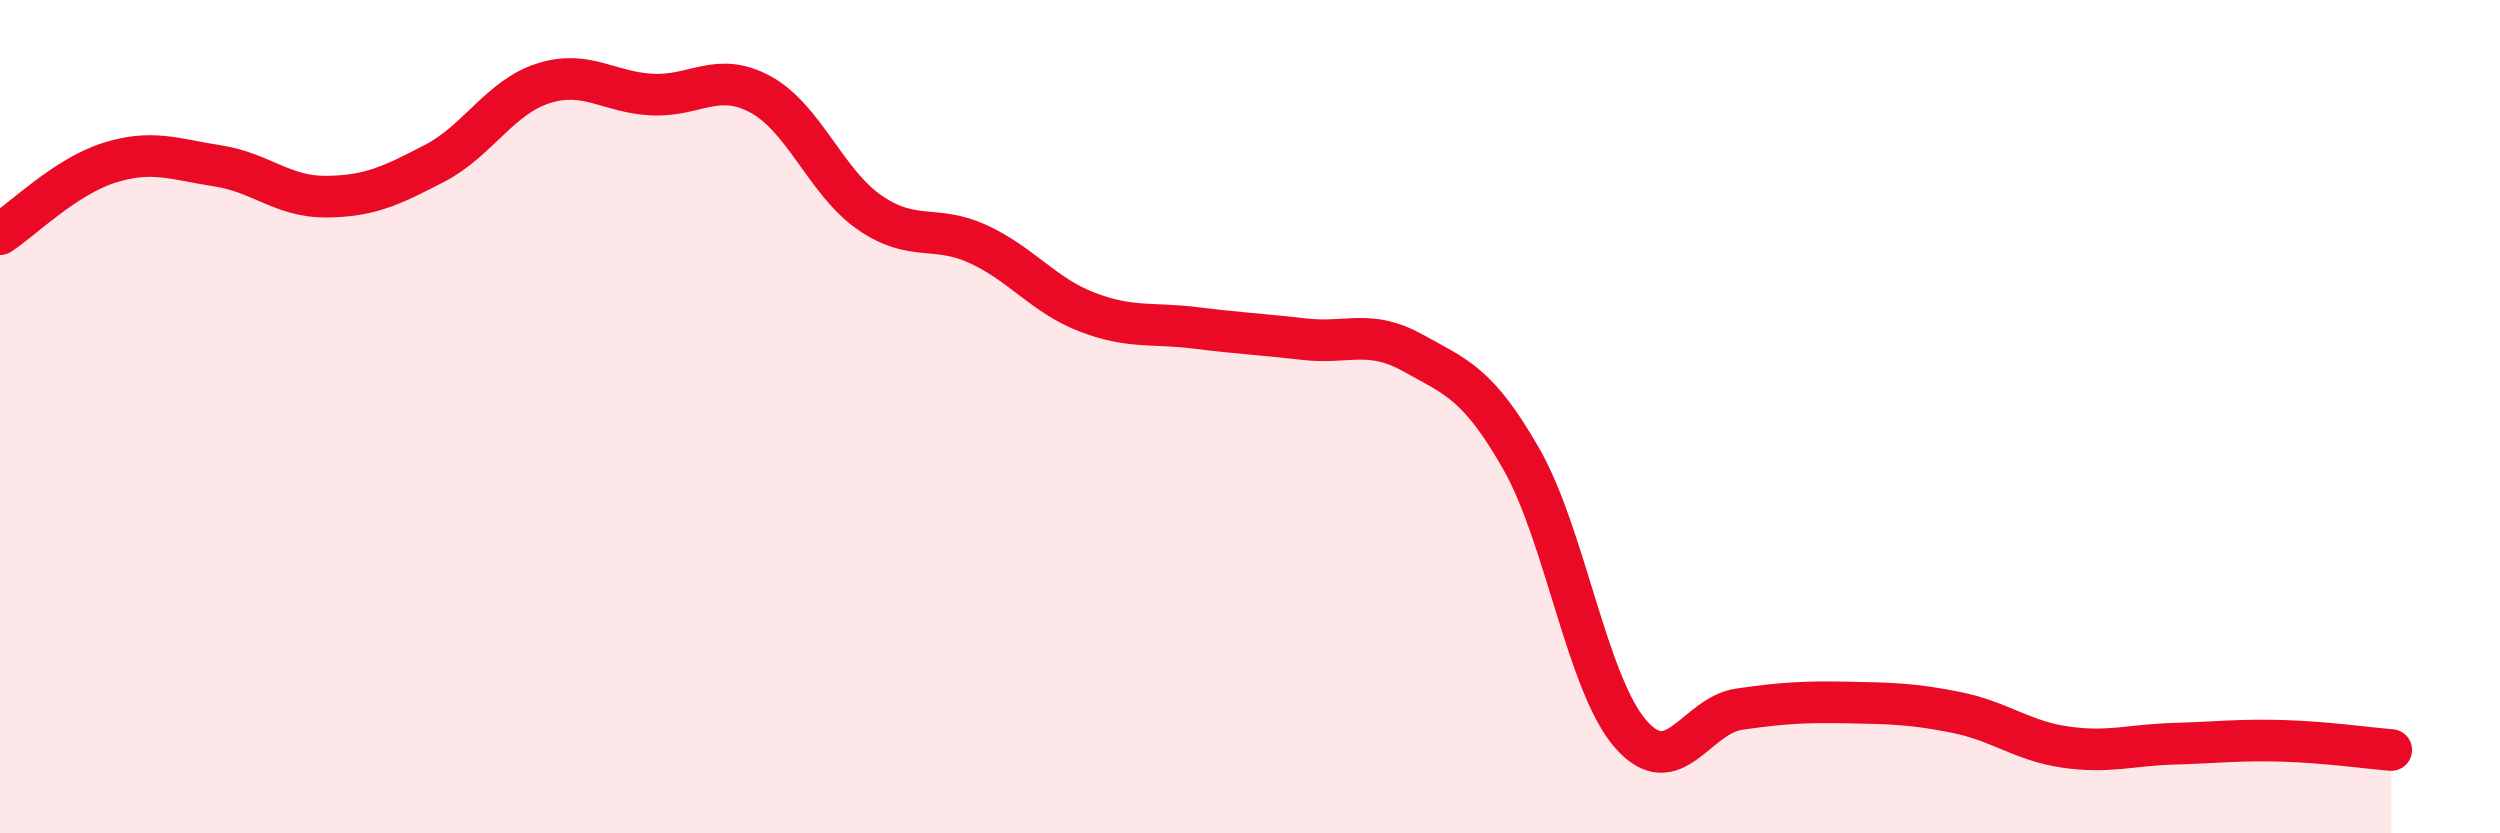 
    <svg width="60" height="20" viewBox="0 0 60 20" xmlns="http://www.w3.org/2000/svg">
      <path
        d="M 0,5.62 C 0.52,5.28 1.57,4.24 2.61,3.91 C 3.65,3.58 4.18,3.82 5.22,3.98 C 6.26,4.14 6.79,4.73 7.83,4.72 C 8.87,4.71 9.39,4.46 10.43,3.92 C 11.47,3.38 12,2.33 13.04,2 C 14.08,1.67 14.61,2.22 15.65,2.27 C 16.69,2.32 17.22,1.7 18.26,2.27 C 19.3,2.84 19.83,4.38 20.87,5.1 C 21.91,5.82 22.44,5.38 23.48,5.86 C 24.52,6.34 25.05,7.09 26.09,7.49 C 27.13,7.89 27.66,7.74 28.7,7.87 C 29.74,8 30.26,8.02 31.3,8.14 C 32.34,8.26 32.87,7.89 33.91,8.47 C 34.95,9.05 35.48,9.2 36.52,11.03 C 37.56,12.86 38.09,16.41 39.13,17.61 C 40.17,18.81 40.7,17.17 41.74,17.02 C 42.78,16.87 43.31,16.84 44.35,16.86 C 45.39,16.88 45.92,16.89 46.96,17.1 C 48,17.31 48.53,17.78 49.57,17.93 C 50.61,18.08 51.13,17.88 52.17,17.85 C 53.21,17.82 53.74,17.75 54.78,17.78 C 55.82,17.81 56.87,17.96 57.39,18L57.39 20L0 20Z"
        fill="#EB0A25"
        opacity="0.1"
        stroke-linecap="round"
        stroke-linejoin="round"
      />
      <path
        d="M 0,5.62 C 0.52,5.28 1.57,4.24 2.61,3.91 C 3.65,3.58 4.18,3.82 5.22,3.98 C 6.26,4.14 6.79,4.73 7.83,4.72 C 8.87,4.71 9.39,4.46 10.43,3.92 C 11.47,3.38 12,2.33 13.04,2 C 14.08,1.67 14.61,2.22 15.65,2.27 C 16.69,2.32 17.22,1.7 18.26,2.27 C 19.3,2.84 19.83,4.38 20.87,5.1 C 21.91,5.82 22.44,5.38 23.48,5.86 C 24.52,6.34 25.05,7.09 26.09,7.49 C 27.13,7.89 27.66,7.74 28.7,7.87 C 29.74,8 30.26,8.02 31.3,8.14 C 32.34,8.26 32.87,7.89 33.91,8.47 C 34.95,9.05 35.48,9.2 36.52,11.03 C 37.56,12.86 38.09,16.41 39.13,17.61 C 40.17,18.81 40.7,17.17 41.74,17.02 C 42.78,16.87 43.31,16.84 44.35,16.86 C 45.39,16.88 45.92,16.89 46.96,17.1 C 48,17.31 48.53,17.78 49.57,17.93 C 50.61,18.08 51.13,17.88 52.17,17.85 C 53.21,17.82 53.74,17.75 54.78,17.78 C 55.82,17.81 56.87,17.96 57.39,18"
        stroke="#EB0A25"
        stroke-width="1"
        fill="none"
        stroke-linecap="round"
        stroke-linejoin="round"
      />
    </svg>
  